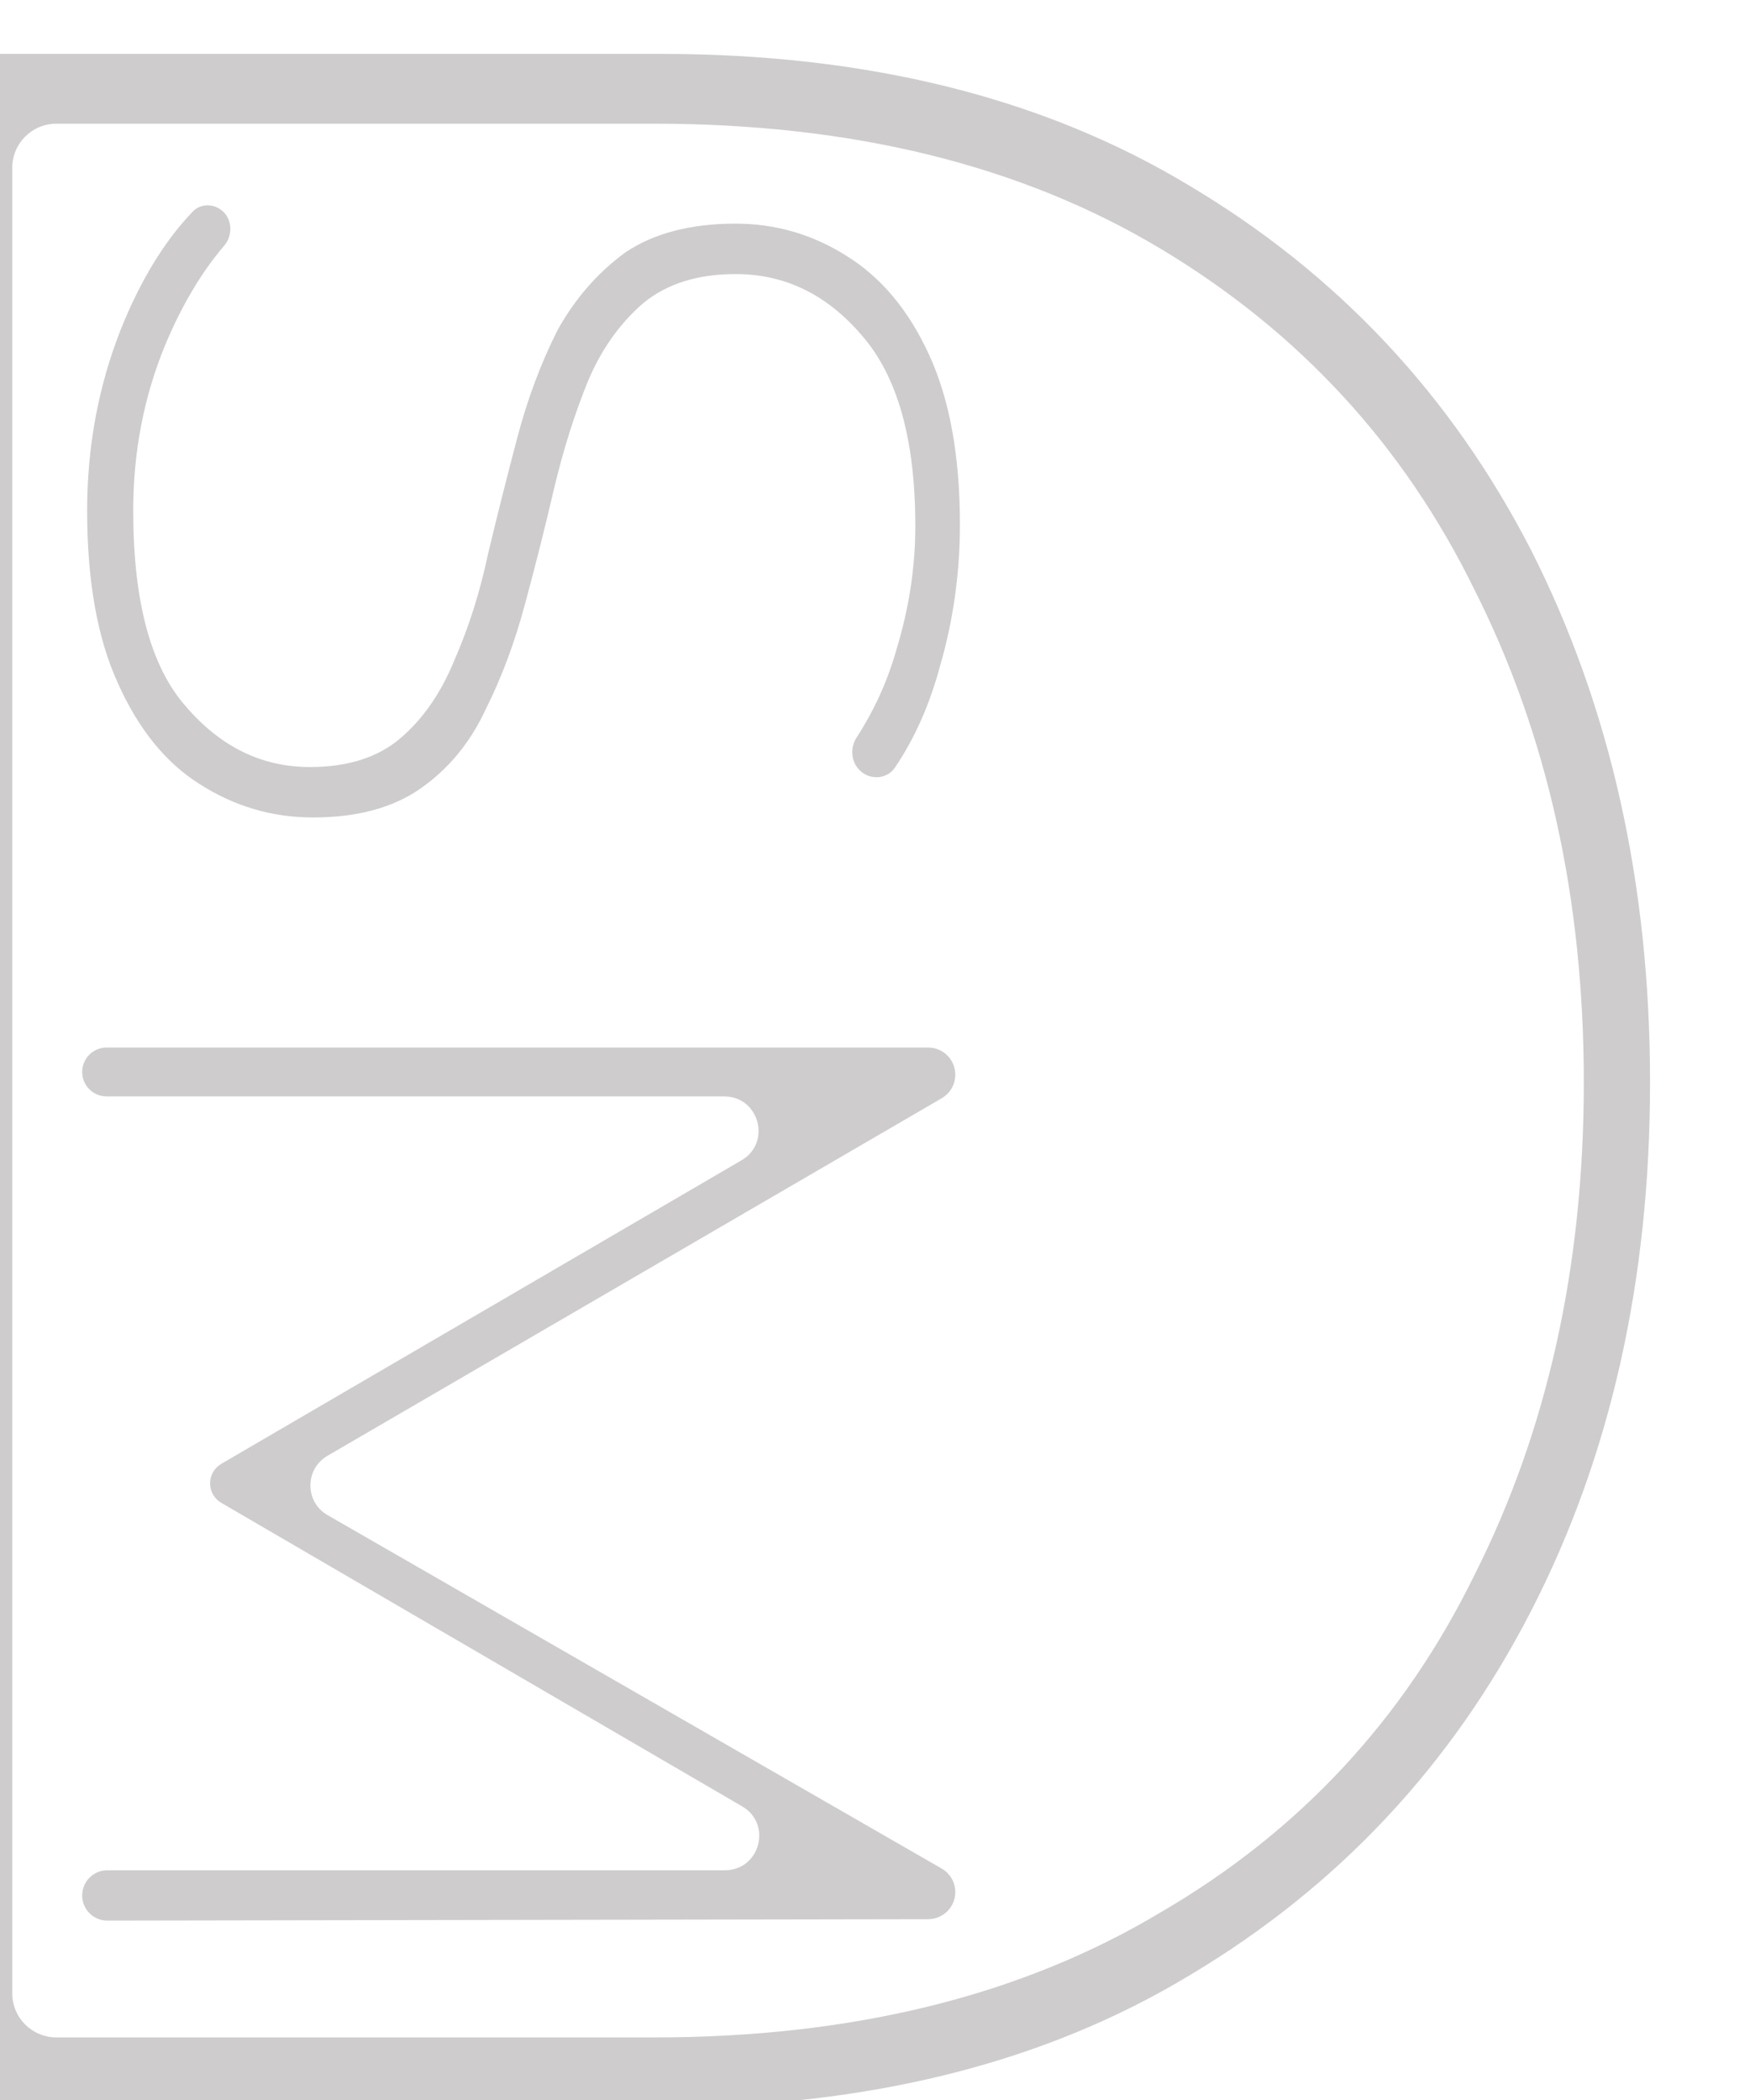 <?xml version="1.0" encoding="utf-8"?>
<svg xmlns="http://www.w3.org/2000/svg" fill="none" height="100%" overflow="visible" preserveAspectRatio="none" style="display: block;" viewBox="0 0 25 30" width="100%">
<g id="Group 70">
<g filter="url(#filter0_i_0_315)" id="D">
<path d="M0.63 -0C0.282 -0 -4.61896e-07 0.282 -4.61896e-07 0.63L-4.61896e-07 28.703C-4.61896e-07 29.051 0.282 29.333 0.63 29.333H10.209C13.171 29.333 15.692 28.703 17.772 27.444C19.883 26.184 21.506 24.453 22.64 22.249C23.775 20.045 24.342 17.526 24.342 14.693C24.342 11.859 23.775 9.323 22.64 7.084C21.506 4.88 19.883 3.148 17.772 1.889C15.692 0.63 13.171 -0 10.209 -0H0.63ZM0.945 1.627C0.945 1.279 1.227 0.997 1.575 0.997H10.115C12.951 0.997 15.361 1.592 17.346 2.781C19.332 3.97 20.828 5.597 21.837 7.661C22.877 9.725 23.396 12.069 23.396 14.693C23.396 17.316 22.877 19.66 21.837 21.724C20.828 23.788 19.332 25.397 17.346 26.552C15.361 27.741 12.951 28.336 10.115 28.336H1.575C1.227 28.336 0.945 28.054 0.945 27.706L0.945 1.627Z" fill="#CECCCC"/>
</g>
<g filter="url(#filter1_i_0_315)" id="SM">
<path d="M5.242 10.908C4.656 10.908 4.115 10.748 3.617 10.428C3.134 10.123 2.746 9.643 2.454 8.989C2.161 8.349 2.015 7.528 2.015 6.525C2.015 5.609 2.176 4.744 2.498 3.93C2.778 3.233 3.12 2.674 3.523 2.253C3.626 2.146 3.792 2.135 3.915 2.219C4.088 2.335 4.107 2.583 3.971 2.742C3.652 3.114 3.373 3.582 3.134 4.148C2.827 4.889 2.673 5.682 2.673 6.525C2.673 7.819 2.922 8.749 3.42 9.316C3.917 9.898 4.51 10.188 5.198 10.188C5.739 10.188 6.171 10.05 6.493 9.774C6.815 9.498 7.071 9.127 7.261 8.662C7.466 8.197 7.627 7.688 7.744 7.135C7.876 6.583 8.015 6.031 8.161 5.478C8.307 4.926 8.498 4.417 8.732 3.952C8.981 3.501 9.303 3.13 9.698 2.84C10.107 2.563 10.634 2.425 11.278 2.425C11.849 2.425 12.376 2.578 12.859 2.883C13.356 3.189 13.751 3.661 14.044 4.301C14.337 4.94 14.483 5.747 14.483 6.721C14.483 7.419 14.388 8.095 14.198 8.749C14.05 9.298 13.836 9.78 13.555 10.195C13.462 10.334 13.278 10.371 13.131 10.293C12.943 10.192 12.89 9.947 13.006 9.768C13.265 9.368 13.457 8.941 13.583 8.487C13.759 7.906 13.846 7.324 13.846 6.743C13.846 5.507 13.59 4.599 13.078 4.017C12.581 3.436 11.981 3.145 11.278 3.145C10.737 3.145 10.298 3.283 9.961 3.559C9.624 3.85 9.361 4.221 9.171 4.671C8.981 5.137 8.82 5.645 8.688 6.198C8.556 6.765 8.417 7.317 8.271 7.855C8.124 8.407 7.934 8.916 7.7 9.381C7.481 9.847 7.173 10.217 6.778 10.494C6.383 10.77 5.871 10.908 5.242 10.908Z" fill="#CECCCC"/>
<path d="M1.944 14.544C1.944 14.351 2.1 14.195 2.293 14.195H14.03C14.244 14.195 14.417 14.368 14.417 14.583C14.417 14.721 14.344 14.848 14.225 14.918L5.448 20.027C5.122 20.217 5.123 20.688 5.45 20.875L14.223 25.924C14.343 25.993 14.417 26.121 14.417 26.26C14.417 26.473 14.244 26.646 14.031 26.647L2.304 26.667C2.105 26.668 1.944 26.507 1.944 26.308C1.944 26.109 2.105 25.948 2.303 25.948H11.126C11.626 25.948 11.805 25.287 11.372 25.035L3.931 20.699C3.832 20.642 3.771 20.535 3.771 20.421C3.771 20.306 3.832 20.2 3.931 20.142L11.363 15.806C11.795 15.554 11.616 14.893 11.116 14.893H2.293C2.1 14.893 1.944 14.737 1.944 14.544Z" fill="#CECCCC"/>
</g>
</g>
<defs>
<filter color-interpolation-filters="sRGB" filterUnits="userSpaceOnUse" height="30.103" id="filter0_i_0_315" width="25.112" x="-0.77" y="-0">
<feFlood flood-opacity="0" result="BackgroundImageFix"/>
<feBlend in="SourceGraphic" in2="BackgroundImageFix" mode="normal" result="shape"/>
<feColorMatrix in="SourceAlpha" result="hardAlpha" type="matrix" values="0 0 0 0 0 0 0 0 0 0 0 0 0 0 0 0 0 0 127 0"/>
<feOffset dx="-0.77" dy="0.77"/>
<feGaussianBlur stdDeviation="0.77"/>
<feComposite in2="hardAlpha" k2="-1" k3="1" operator="arithmetic"/>
<feColorMatrix type="matrix" values="0 0 0 0 0.161 0 0 0 0 0.152 0 0 0 0 0.109 0 0 0 0.33 0"/>
<feBlend in2="shape" mode="normal" result="effect1_innerShadow_0_315"/>
</filter>
<filter color-interpolation-filters="sRGB" filterUnits="userSpaceOnUse" height="25.274" id="filter1_i_0_315" width="13.309" x="1.174" y="2.163">
<feFlood flood-opacity="0" result="BackgroundImageFix"/>
<feBlend in="SourceGraphic" in2="BackgroundImageFix" mode="normal" result="shape"/>
<feColorMatrix in="SourceAlpha" result="hardAlpha" type="matrix" values="0 0 0 0 0 0 0 0 0 0 0 0 0 0 0 0 0 0 127 0"/>
<feOffset dx="-0.77" dy="0.77"/>
<feGaussianBlur stdDeviation="0.77"/>
<feComposite in2="hardAlpha" k2="-1" k3="1" operator="arithmetic"/>
<feColorMatrix type="matrix" values="0 0 0 0 0.161 0 0 0 0 0.152 0 0 0 0 0.109 0 0 0 0.33 0"/>
<feBlend in2="shape" mode="normal" result="effect1_innerShadow_0_315"/>
</filter>
</defs>
</svg>
